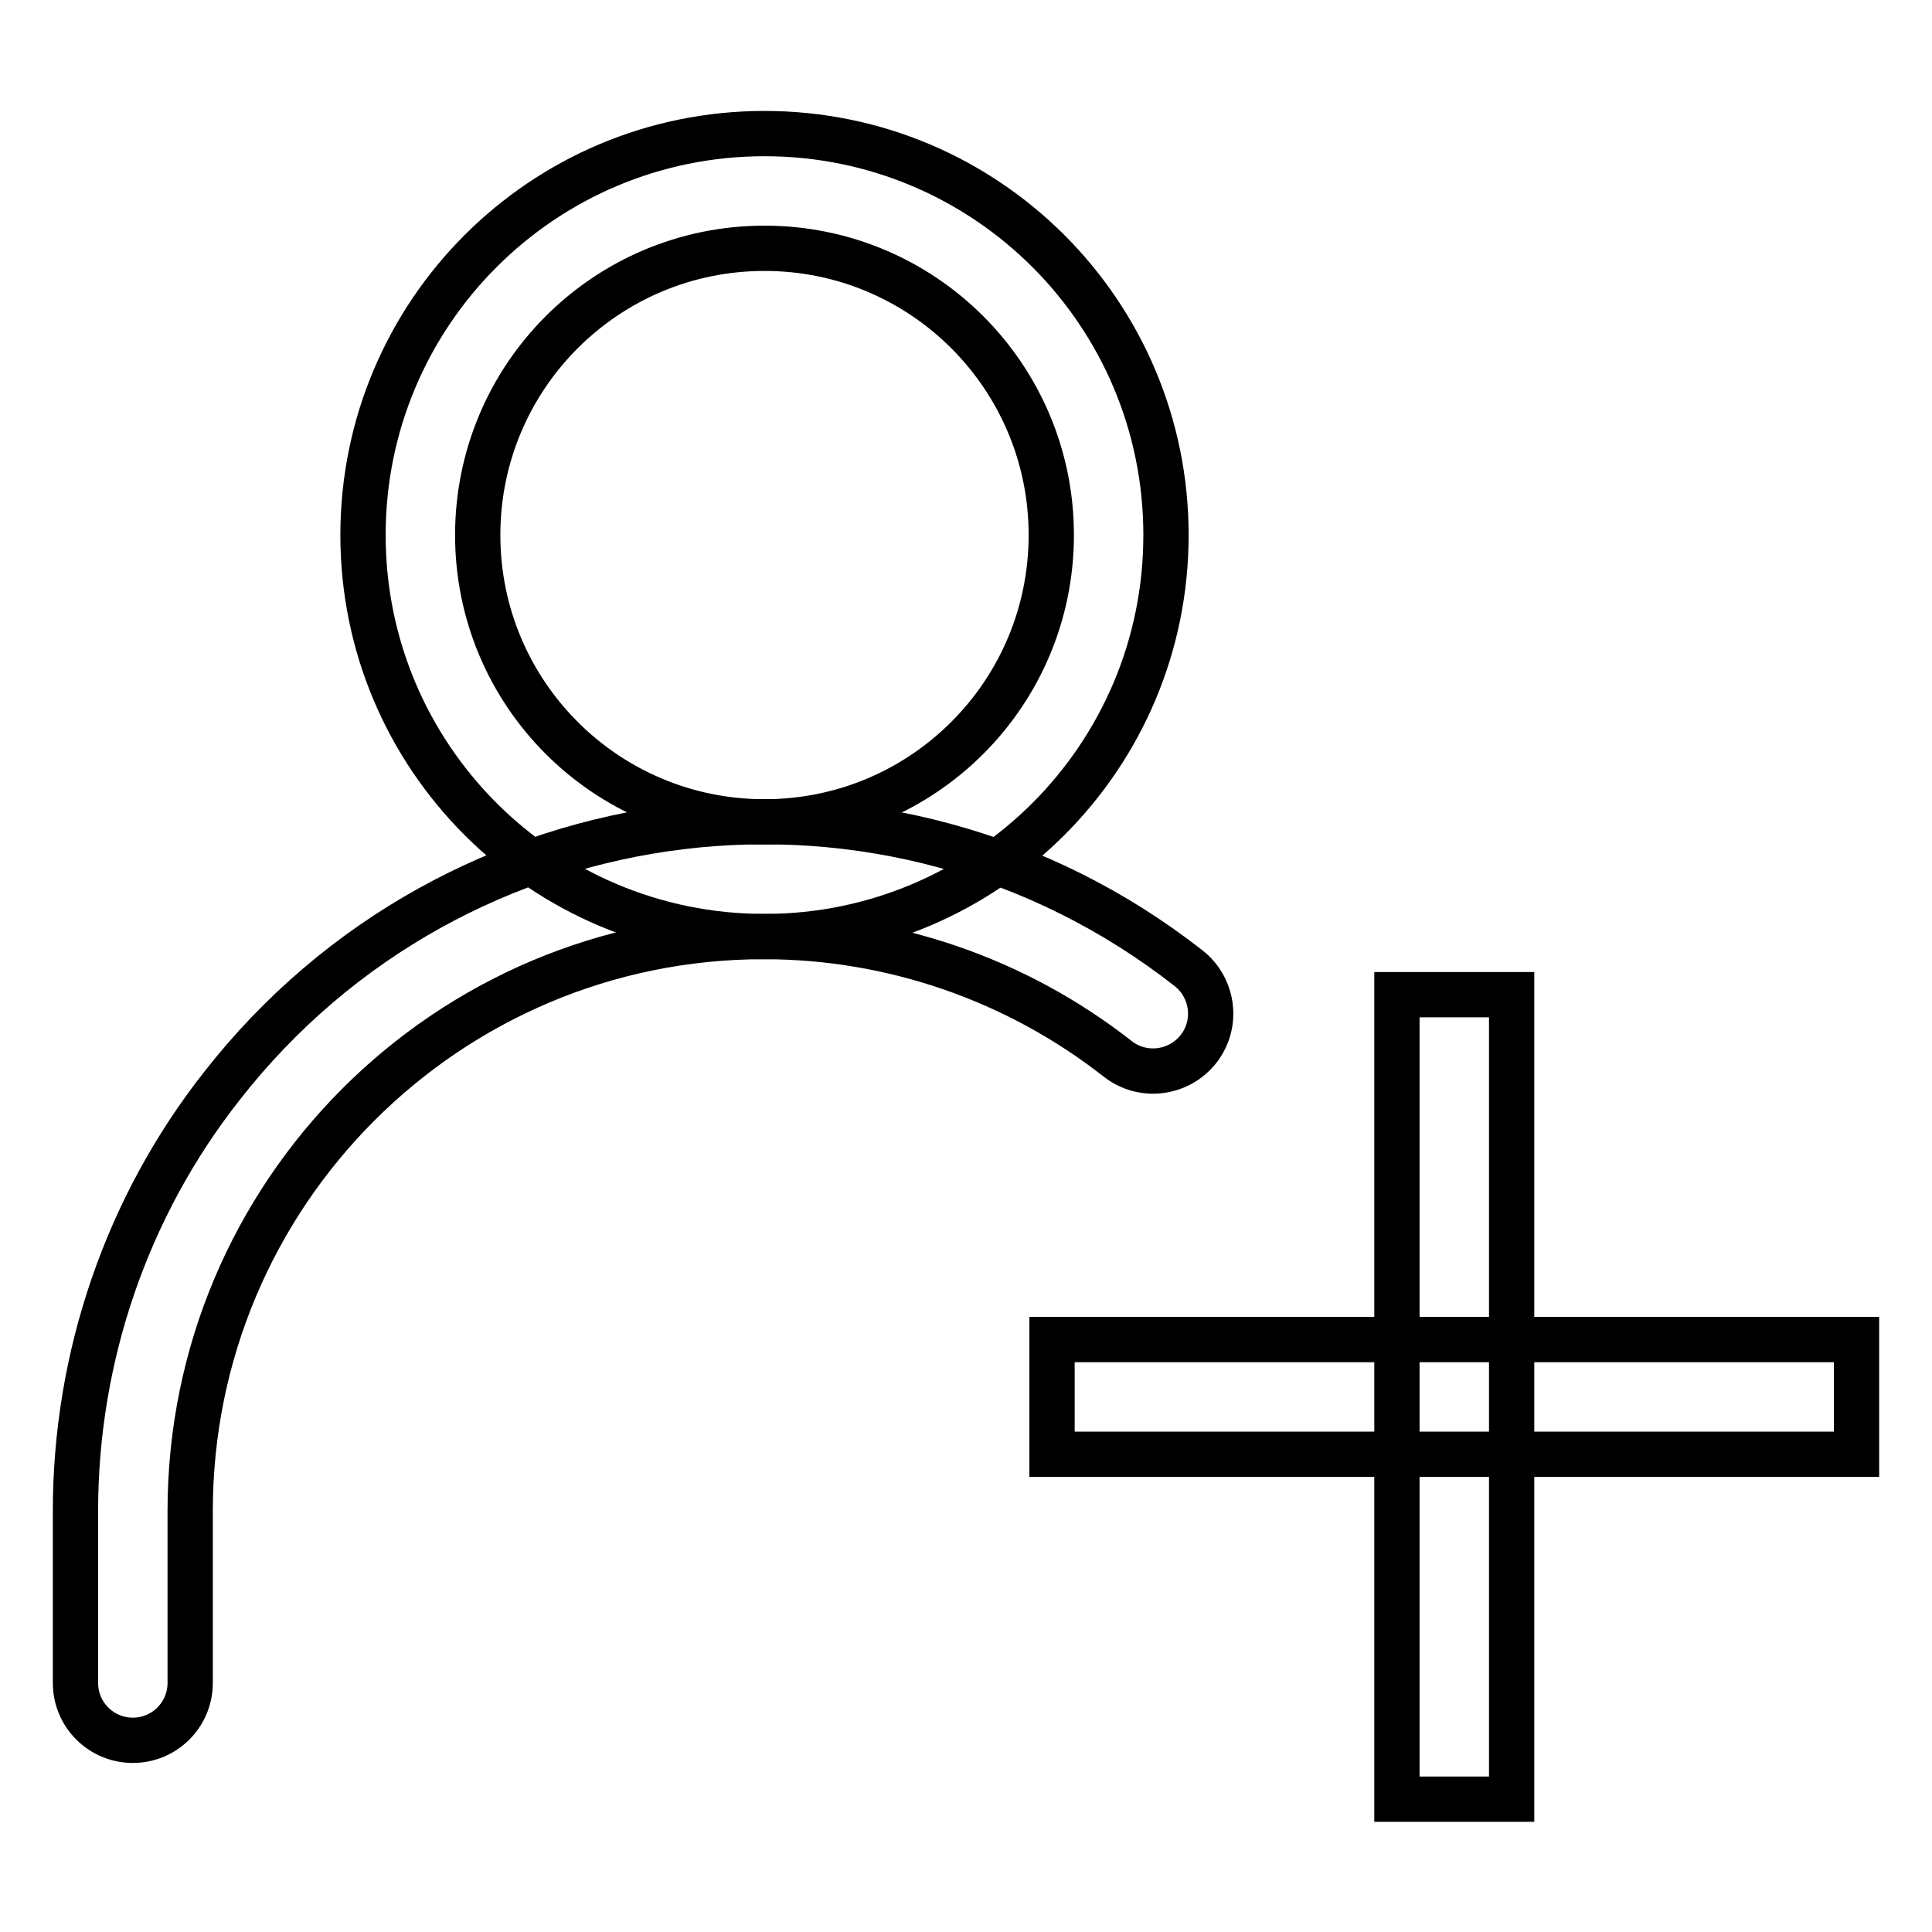 <?xml version="1.0" encoding="utf-8"?>
<!-- Svg Vector Icons : http://www.onlinewebfonts.com/icon -->
<!DOCTYPE svg PUBLIC "-//W3C//DTD SVG 1.1//EN" "http://www.w3.org/Graphics/SVG/1.1/DTD/svg11.dtd">
<svg version="1.1" xmlns="http://www.w3.org/2000/svg" xmlns:xlink="http://www.w3.org/1999/xlink" x="0px" y="0px" viewBox="0 0 256 256" enable-background="new 0 0 256 256" xml:space="preserve">
<g> <path stroke-width="6" fill-opacity="0" stroke="#000000"  d="M101.3,108.9c21,0,38-17,38-38s-17-38-38-38c-21,0-38,17-38,38S80.3,108.9,101.3,108.9z M101.3,124.1 c-29.4,0-53.2-23.8-53.2-53.2c0-29.4,23.8-53.2,53.2-53.2c29.4,0,53.2,23.8,53.2,53.2C154.5,100.3,130.7,124.1,101.3,124.1z"/> <path stroke-width="6" fill-opacity="0" stroke="#000000"  d="M25.2,223v-22.8c0-42,34-76.1,76-76.1c17,0,33.5,5.7,46.9,16.2c3.3,2.6,8.1,2,10.7-1.3 c2.6-3.3,2-8.1-1.3-10.7c-39.7-31.1-97.1-24.1-128.1,15.6C16.8,159.9,10,179.8,10,200.2l0,22.8c0,4.2,3.4,7.6,7.6,7.6 C21.8,230.6,25.2,227.2,25.2,223L25.2,223z"/> <path stroke-width="6" fill-opacity="0" stroke="#000000"  d="M139.4,177.5H246v15.2H139.4V177.5z"/> <path stroke-width="6" fill-opacity="0" stroke="#000000"  d="M200.3,131.8v106.6h-15.2V131.8H200.3z"/></g>
</svg>